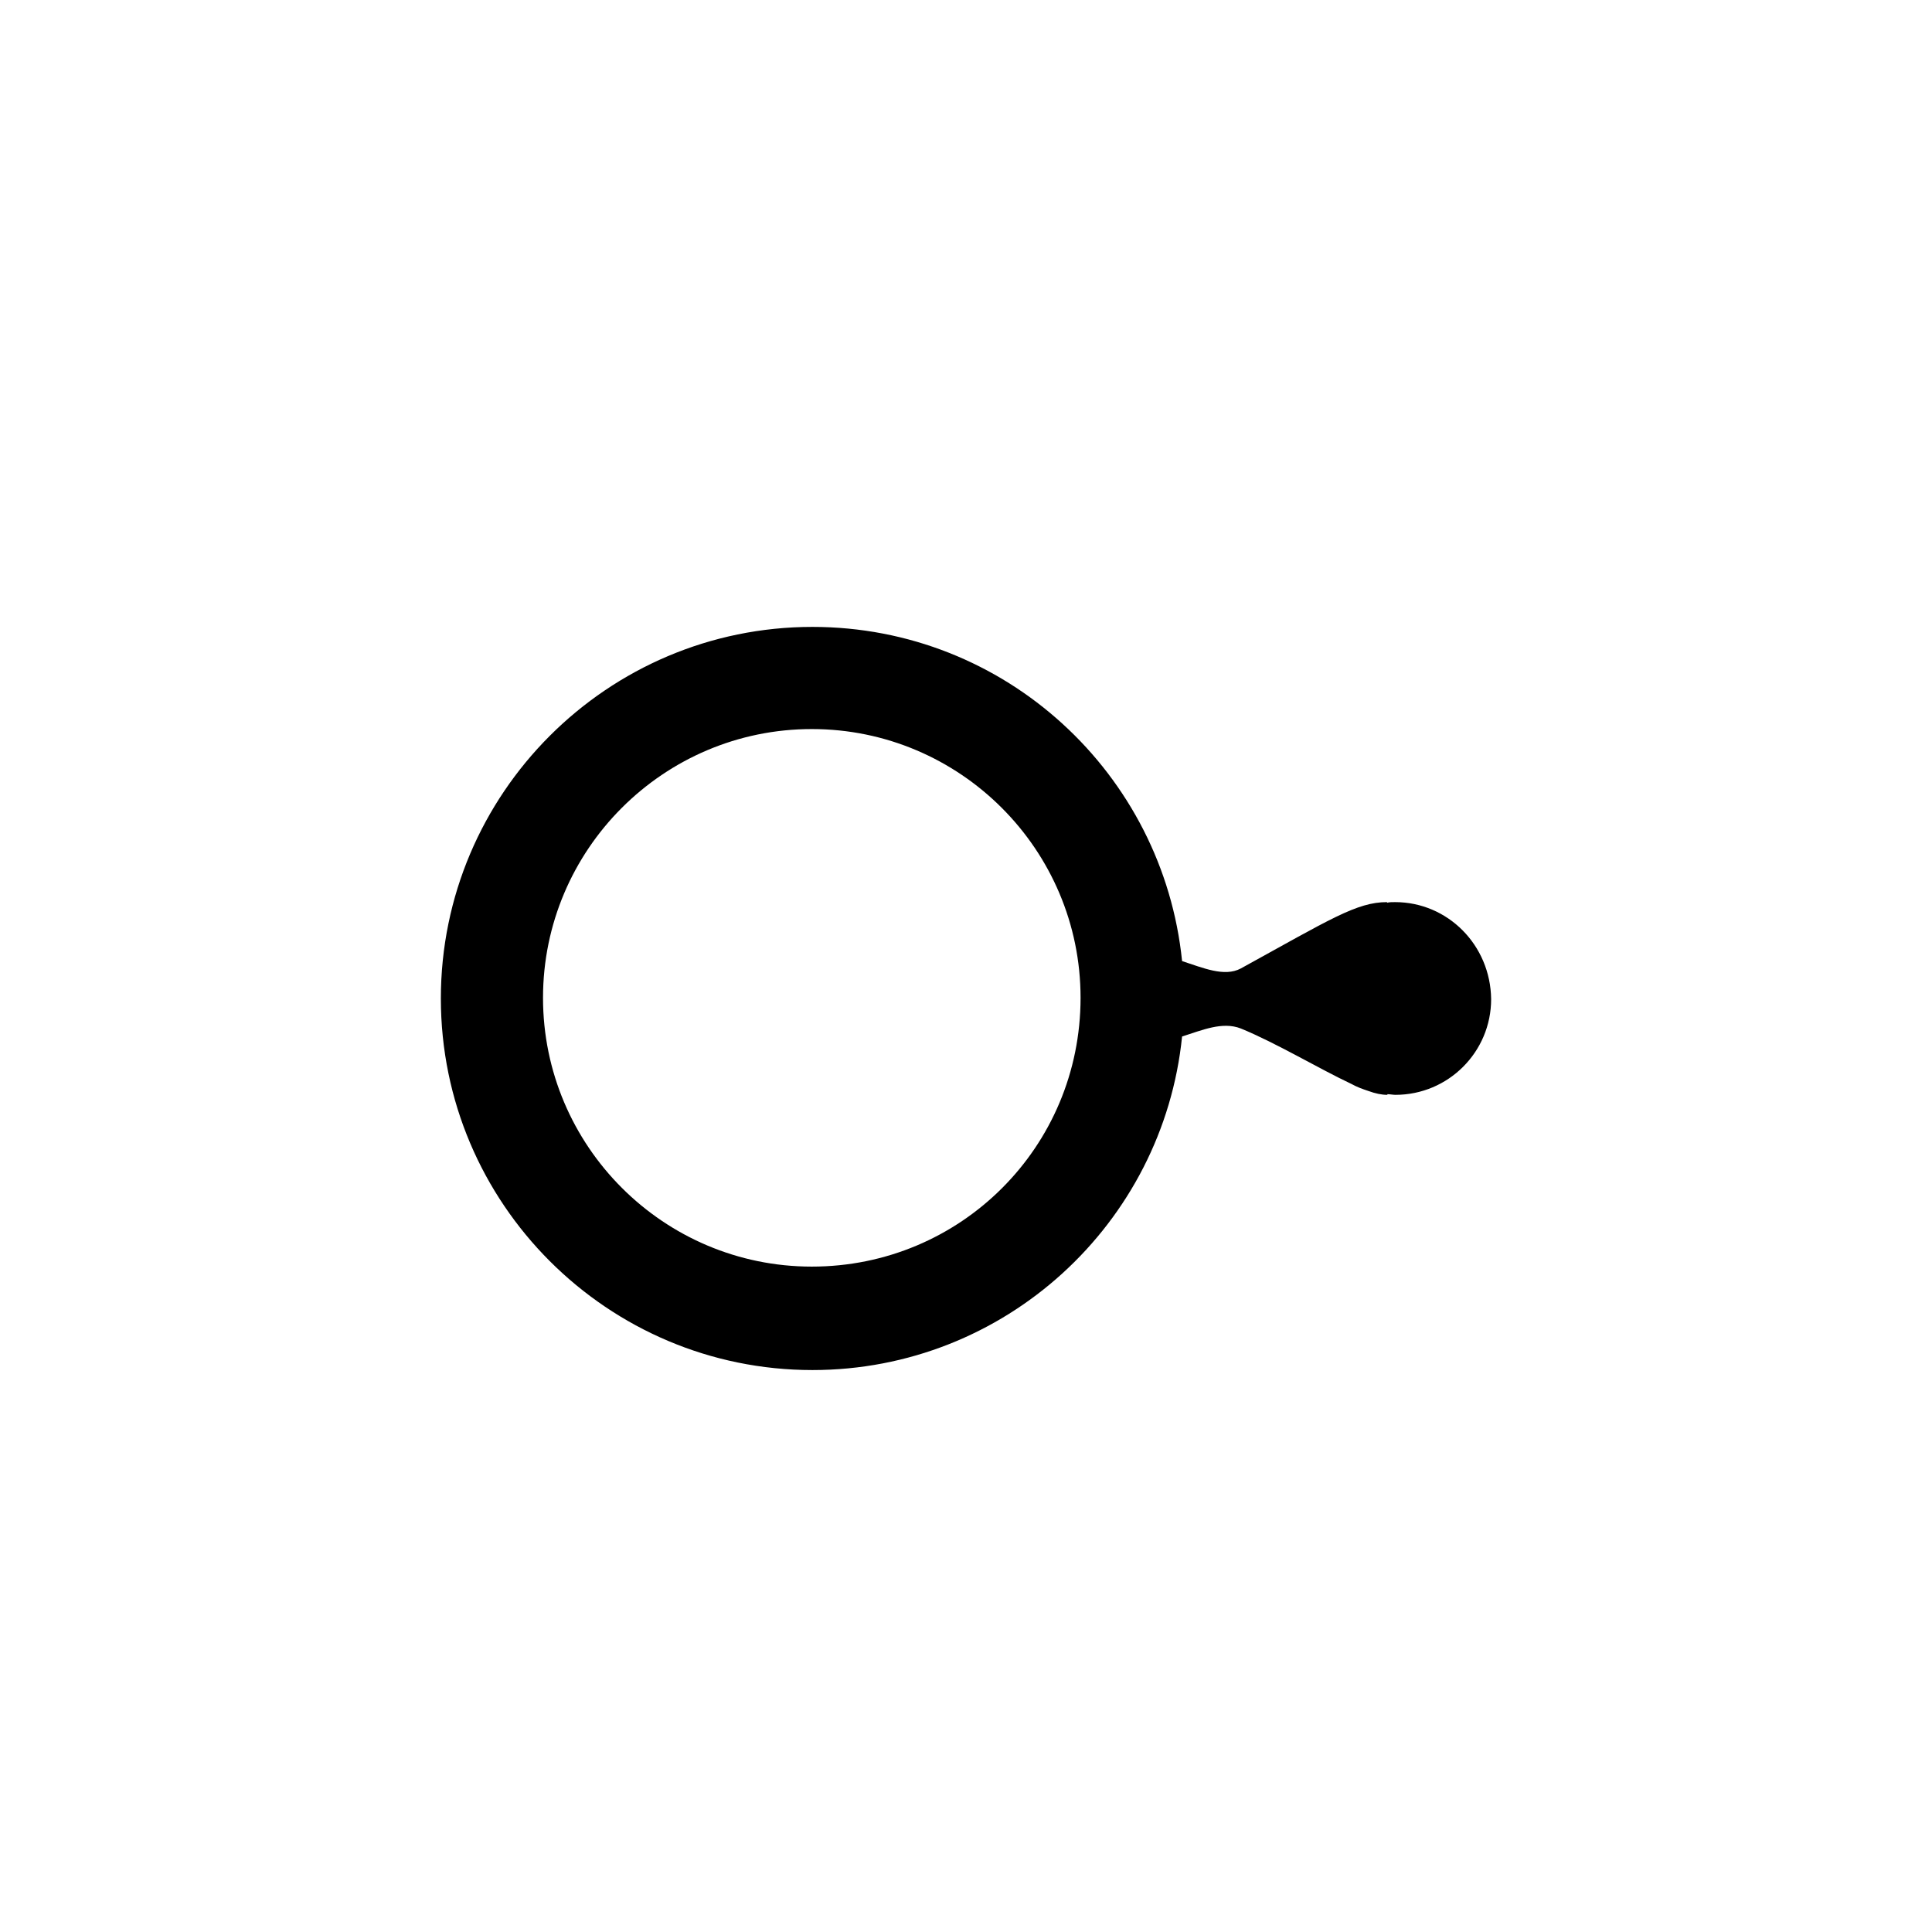 <!--?xml version="1.0" encoding="UTF-8"?--><svg id="Ebene_1" xmlns="http://www.w3.org/2000/svg" viewBox="0 0 800 800"><defs><style>.cls-1{fill:none;}</style></defs><rect id="Icons" class="cls-1" x="-14400" y="-3200" width="16000" height="10000"></rect><path d="m577.683,373.547c-1.335,0-2.402,0-3.336.267v-.267c-12.544,0-23.486,7.073-60.584,27.49-6.806,3.603-15.613-.267-24.287-3.069-7.873-77.532-73.128-138.383-153.062-138.383-84.872,0-153.863,68.992-153.863,153.863s68.992,153.863,153.863,153.863c79.667,0,145.189-60.584,153.062-138.116,8.407-2.669,16.681-6.272,24.287-3.336,14.679,6.005,32.427,16.681,45.772,22.953,2.402,1.335,4.671,2.135,7.073,2.936,2.936,1.068,5.471,1.601,7.873,1.601v-.267c1.068,0,2.402.267,3.336.267,21.885,0,39.633-17.748,39.633-39.633-.267-22.419-18.015-40.167-39.767-40.167Zm-241.537,150.927c-61.385,0-111.294-49.909-111.294-111.294s49.909-111.294,111.294-111.294,111.294,49.909,111.294,111.294c0,61.785-49.642,111.294-111.294,111.294Z"></path></svg>